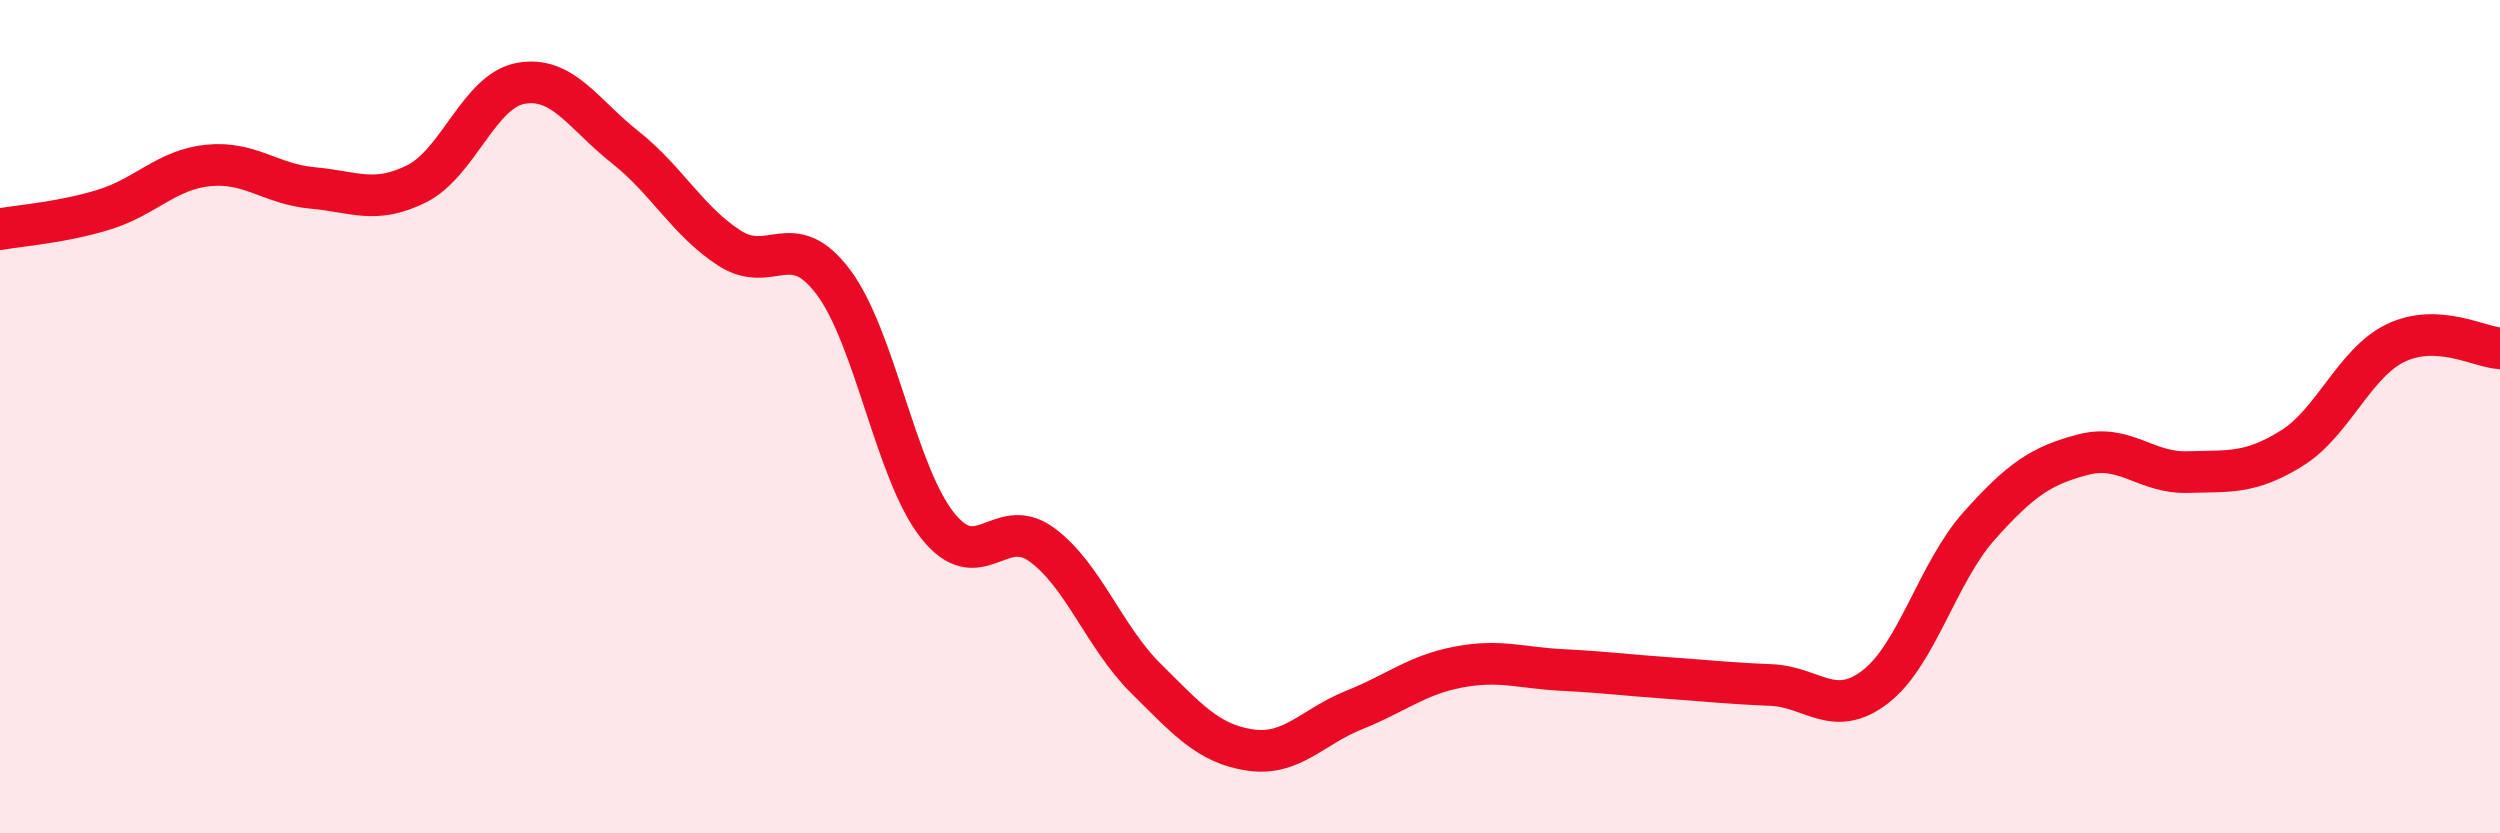 
    <svg width="60" height="20" viewBox="0 0 60 20" xmlns="http://www.w3.org/2000/svg">
      <path
        d="M 0,5.5 C 0.5,5.41 1.5,5.34 2.5,5.03 C 3.5,4.72 4,4.07 5,3.97 C 6,3.87 6.5,4.42 7.5,4.51 C 8.5,4.6 9,4.91 10,4.41 C 11,3.91 11.5,2.18 12.5,2 C 13.5,1.82 14,2.74 15,3.53 C 16,4.32 16.5,5.3 17.5,5.95 C 18.5,6.6 19,5.44 20,6.77 C 21,8.1 21.5,11.35 22.5,12.61 C 23.5,13.87 24,12.34 25,13.07 C 26,13.8 26.5,15.29 27.5,16.28 C 28.5,17.27 29,17.85 30,18 C 31,18.15 31.5,17.44 32.5,17.04 C 33.5,16.64 34,16.2 35,16.01 C 36,15.82 36.5,16.03 37.5,16.08 C 38.5,16.13 39,16.2 40,16.27 C 41,16.34 41.5,16.4 42.5,16.44 C 43.5,16.48 44,17.25 45,16.49 C 46,15.73 46.5,13.74 47.5,12.62 C 48.5,11.5 49,11.17 50,10.91 C 51,10.65 51.5,11.36 52.5,11.33 C 53.5,11.3 54,11.38 55,10.76 C 56,10.14 56.5,8.71 57.5,8.23 C 58.5,7.75 59.5,8.33 60,8.36L60 20L0 20Z"
        fill="#EB0A25"
        opacity="0.1"
        stroke-linecap="round"
        stroke-linejoin="round"
      />
      <path
        d="M 0,5.5 C 0.5,5.41 1.5,5.34 2.5,5.03 C 3.5,4.72 4,4.07 5,3.97 C 6,3.87 6.5,4.42 7.5,4.51 C 8.5,4.6 9,4.91 10,4.41 C 11,3.91 11.5,2.18 12.5,2 C 13.5,1.82 14,2.74 15,3.53 C 16,4.32 16.5,5.3 17.5,5.95 C 18.5,6.6 19,5.44 20,6.77 C 21,8.1 21.5,11.35 22.5,12.61 C 23.5,13.87 24,12.34 25,13.07 C 26,13.8 26.5,15.29 27.5,16.28 C 28.5,17.27 29,17.85 30,18 C 31,18.15 31.5,17.44 32.5,17.04 C 33.5,16.64 34,16.2 35,16.01 C 36,15.82 36.5,16.03 37.5,16.08 C 38.5,16.13 39,16.2 40,16.27 C 41,16.34 41.5,16.4 42.5,16.44 C 43.5,16.48 44,17.25 45,16.49 C 46,15.73 46.5,13.74 47.5,12.62 C 48.5,11.5 49,11.17 50,10.91 C 51,10.65 51.5,11.36 52.5,11.33 C 53.5,11.3 54,11.38 55,10.76 C 56,10.14 56.5,8.71 57.5,8.23 C 58.5,7.75 59.5,8.33 60,8.36"
        stroke="#EB0A25"
        stroke-width="1"
        fill="none"
        stroke-linecap="round"
        stroke-linejoin="round"
      />
    </svg>
  
